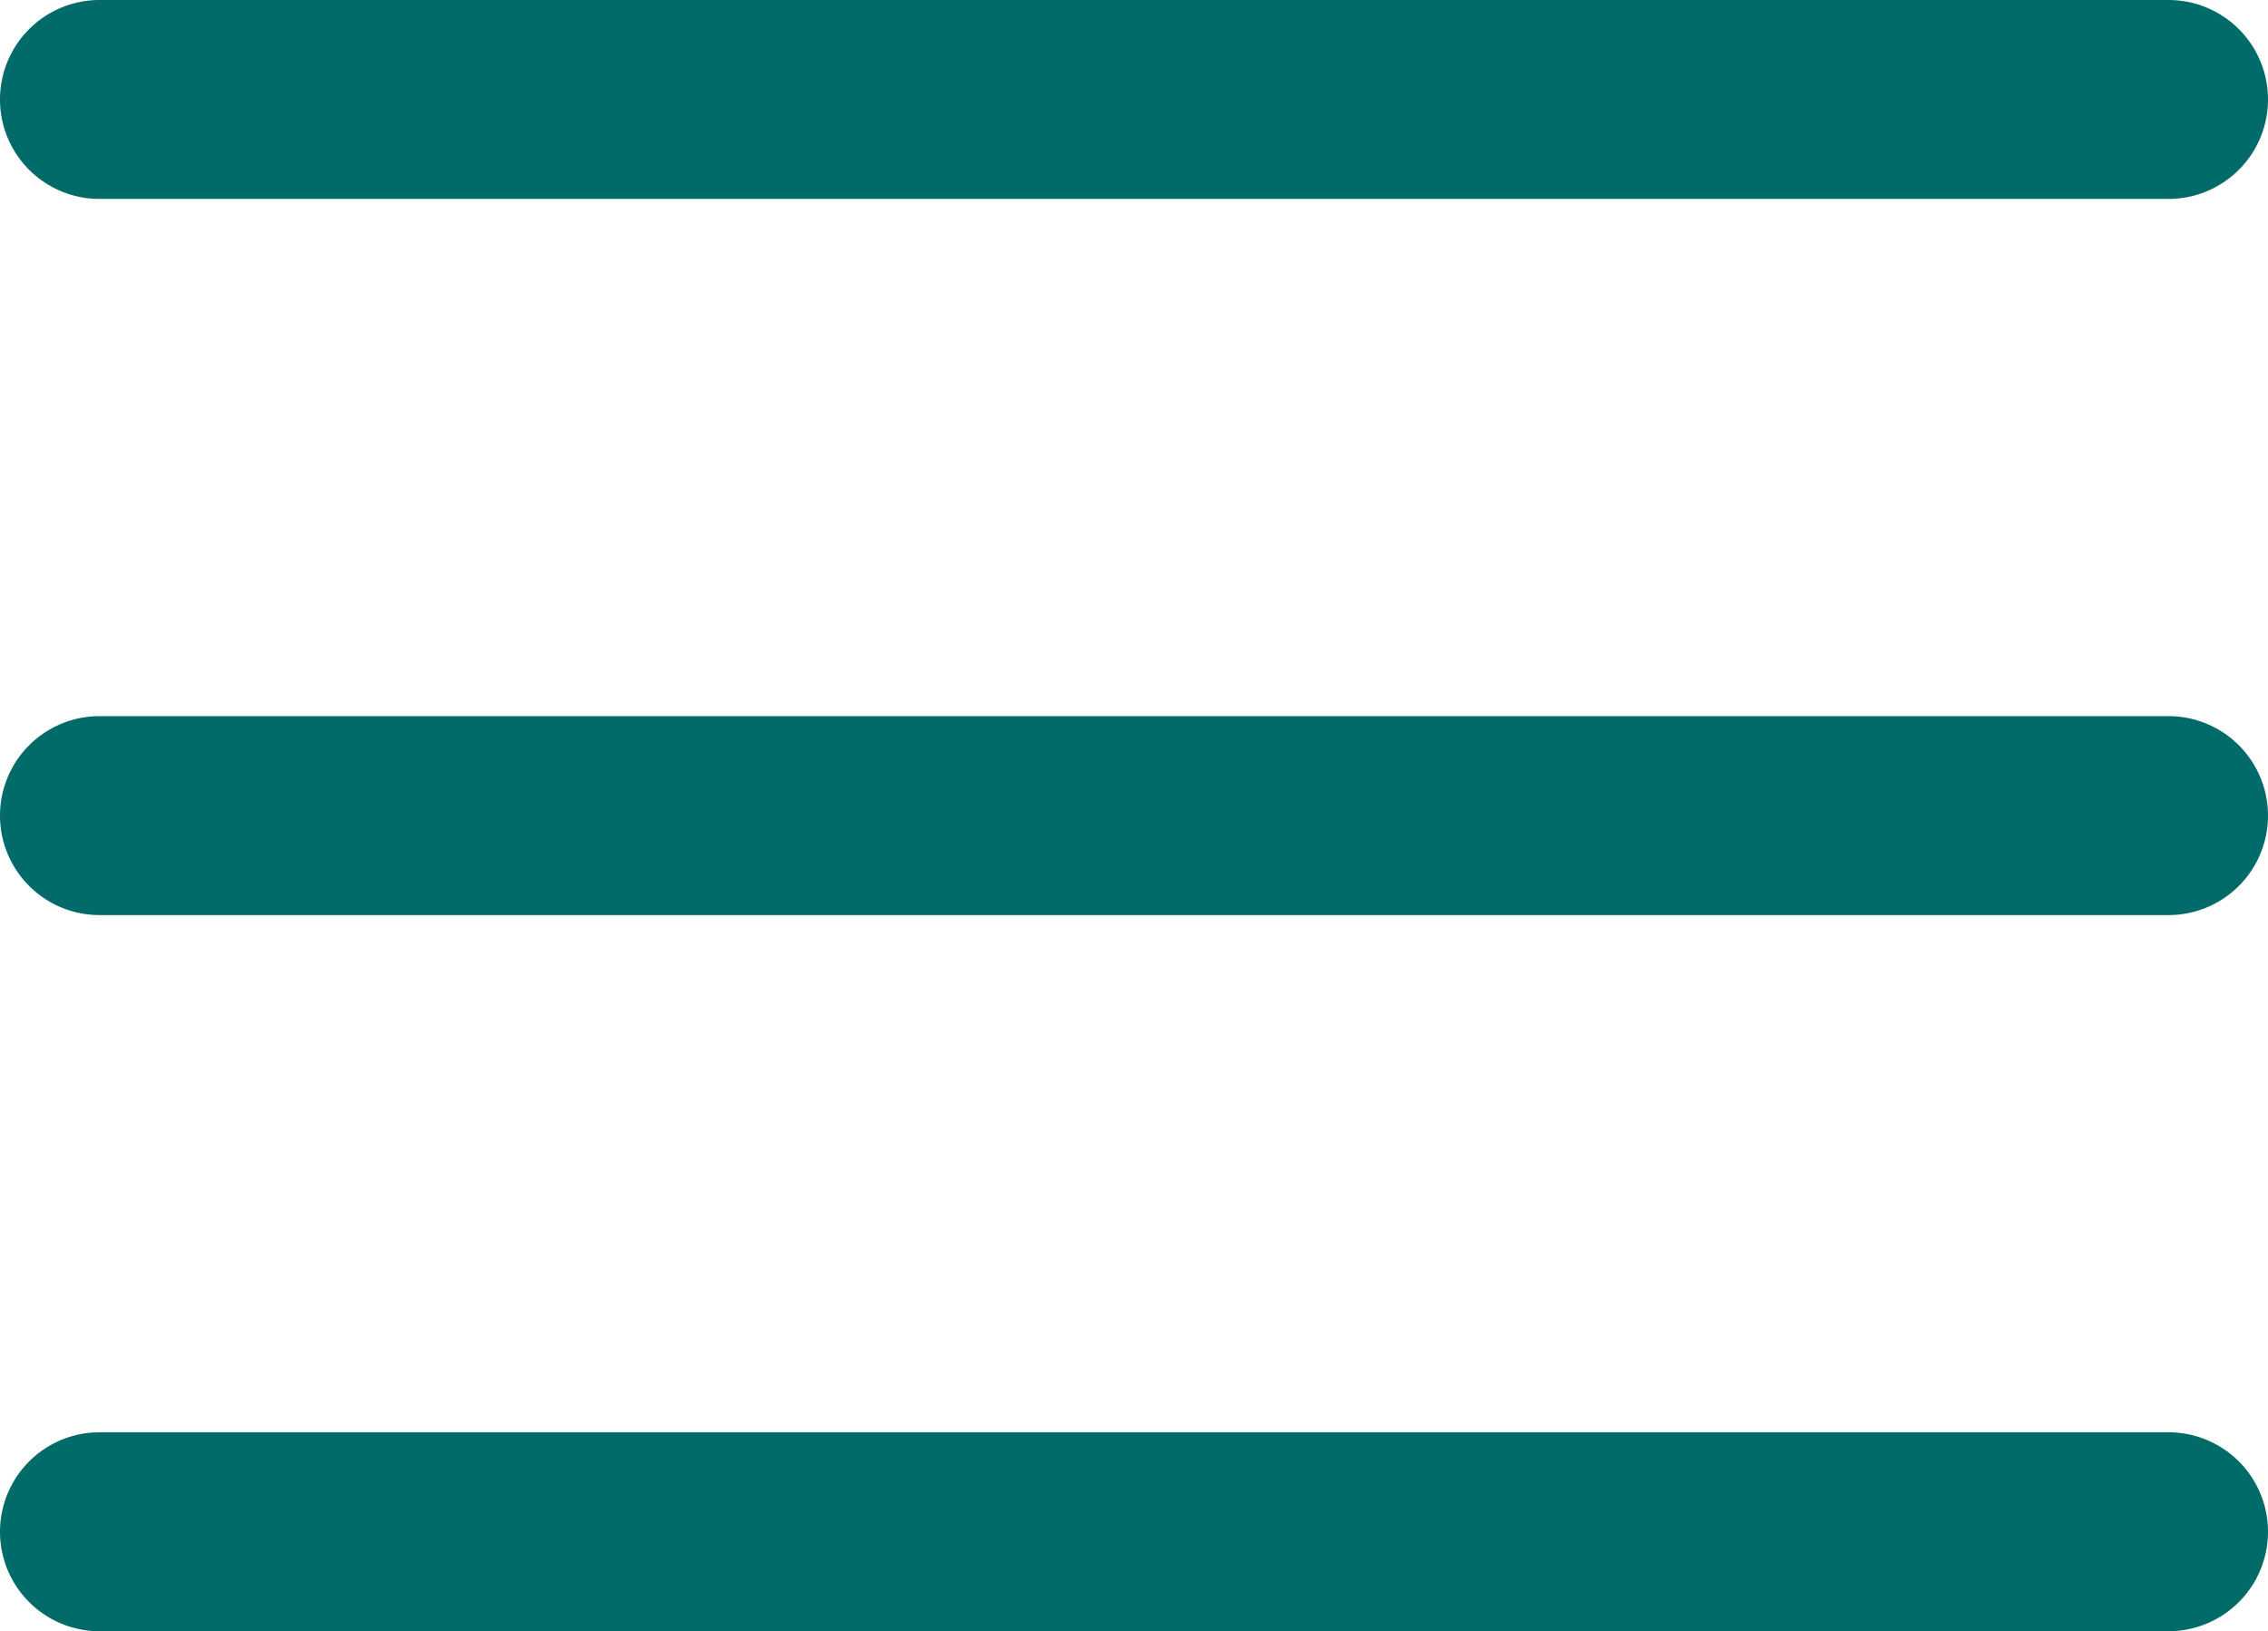 <svg xmlns="http://www.w3.org/2000/svg" viewBox="0 0 28.5 20.5"><defs><style>.cls-1{fill:#006b68;}</style></defs><g id="Layer_2" data-name="Layer 2"><path class="cls-1" d="M27.25,2.5h-26a1.25,1.25,0,0,1,0-2.5h26a1.25,1.25,0,0,1,0,2.5Z"/><path class="cls-1" d="M27.25,11.5h-26a1.25,1.25,0,0,1,0-2.5h26a1.25,1.25,0,0,1,0,2.5Z"/><path class="cls-1" d="M27.25,20.5h-26a1.25,1.25,0,0,1,0-2.5h26a1.25,1.25,0,0,1,0,2.5Z"/></g></svg>